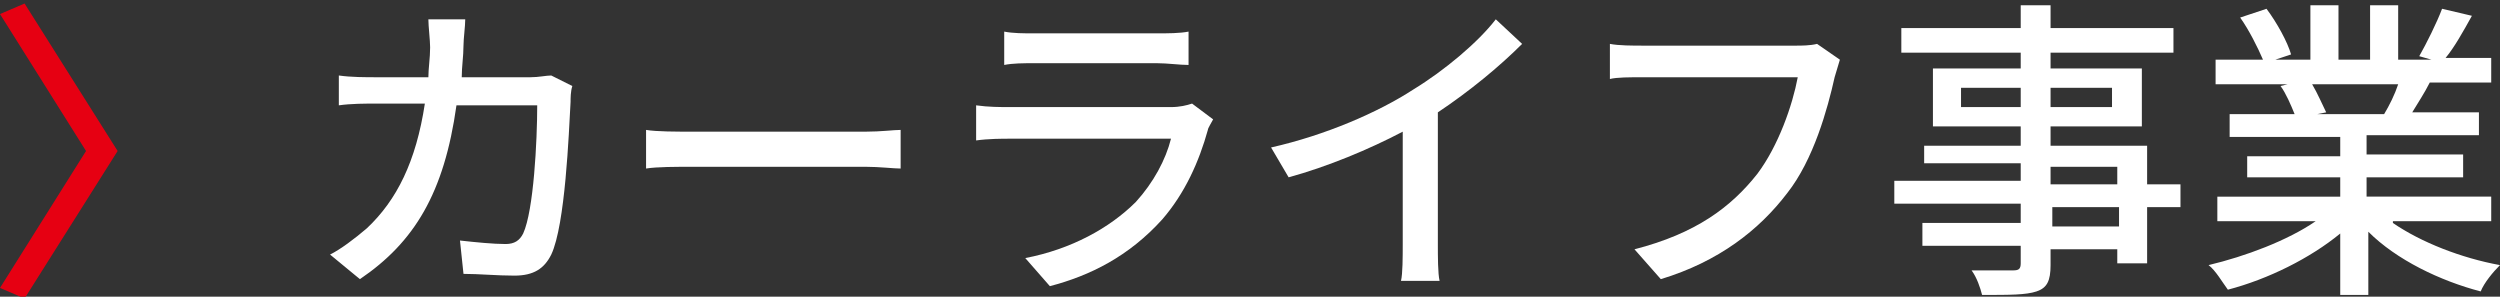 <?xml version="1.0" encoding="utf-8"?>
<!-- Generator: Adobe Illustrator 24.1.1, SVG Export Plug-In . SVG Version: 6.00 Build 0)  -->
<svg version="1.1" id="レイヤー_1" xmlns="http://www.w3.org/2000/svg" xmlns:xlink="http://www.w3.org/1999/xlink" x="0px"
	 y="0px" width="142.4px" height="16.9px" viewBox="0 0 142.4 16.9" style="enable-background:new 0 0 142.4 16.9;"
	 xml:space="preserve">
<rect x="0" y="0" width="142.4" height="16.9" fill="#333333" stroke="none"/>
<style type="text/css">
	.st0{fill:#E60012;}
	.st1{fill:#FFFFFF;}
</style>
<g>
	<g>
		<path class="st0" d="M0,16.4l4.9-7.8L0,0.8l1.4-0.6l5.3,8.4L1.4,17L0,16.4z"/>
		<path class="st1" d="M32.6,4.9c-0.1,0.3-0.1,0.7-0.1,0.9c-0.1,1.8-0.3,7-1.1,8.7c-0.4,0.8-1,1.2-2.1,1.2c-1,0-2-0.1-2.9-0.1
			l-0.2-1.9c0.9,0.1,1.9,0.2,2.6,0.2c0.5,0,0.8-0.2,1-0.6c0.6-1.3,0.8-5.3,0.8-7.3H26c-0.7,5-2.4,7.8-5.5,9.9l-1.7-1.4
			c0.6-0.3,1.4-0.9,2.1-1.5c1.7-1.6,2.8-3.8,3.3-7.1h-2.7c-0.7,0-1.5,0-2.2,0.1V4.3c0.7,0.1,1.5,0.1,2.2,0.1h2.9
			c0-0.5,0.1-1.1,0.1-1.7c0-0.4-0.1-1.2-0.1-1.6h2.1c0,0.4-0.1,1.1-0.1,1.5c0,0.6-0.1,1.2-0.1,1.8h3.9c0.5,0,0.9-0.1,1.2-0.1
			L32.6,4.9z"/>
		<path class="st1" d="M36.8,7.4c0.6,0.1,1.7,0.1,2.7,0.1h9.8c0.9,0,1.6-0.1,2-0.1v2.2c-0.4,0-1.2-0.1-2-0.1h-9.8
			c-1,0-2.1,0-2.7,0.1V7.4z"/>
		<path class="st1" d="M69.1,6.8C69,7,68.8,7.3,68.8,7.4c-0.5,1.8-1.3,3.6-2.6,5.1c-1.9,2.1-4.1,3.2-6.4,3.8l-1.4-1.6
			c2.6-0.5,4.8-1.7,6.3-3.2c1-1.1,1.7-2.4,2-3.6h-9.2c-0.4,0-1.2,0-1.9,0.1V6c0.7,0.1,1.4,0.1,1.9,0.1h9.2c0.5,0,0.9-0.1,1.2-0.2
			L69.1,6.8z M57.2,1.8c0.5,0.1,1.1,0.1,1.7,0.1h7c0.6,0,1.3,0,1.8-0.1v1.9c-0.5,0-1.2-0.1-1.8-0.1h-7c-0.6,0-1.2,0-1.7,0.1V1.8z"/>
		<path class="st1" d="M81.9,13.9c0,0.7,0,1.7,0.1,2.1h-2.2c0.1-0.4,0.1-1.4,0.1-2.1V7.5c-1.9,1-4.3,2-6.5,2.6l-1-1.7
			c3.1-0.7,6.1-2,8.1-3.3c1.8-1.1,3.7-2.7,4.7-4l1.5,1.4c-1.3,1.3-3,2.7-4.8,3.9V13.9z"/>
		<path class="st1" d="M104.8,3.4c-0.1,0.3-0.2,0.7-0.3,1c-0.4,1.8-1.2,4.7-2.7,6.6c-1.6,2.1-3.9,3.9-7.2,4.9l-1.5-1.7
			c3.5-0.9,5.5-2.4,7-4.3c1.2-1.6,2-3.9,2.3-5.5h-8.8c-0.8,0-1.5,0-1.9,0.1v-2c0.5,0.1,1.3,0.1,1.9,0.1h8.7c0.3,0,0.8,0,1.2-0.1
			L104.8,3.4z"/>
		<path class="st1" d="M124.2,11.8h-1.9v3.2h-1.7v-0.8h-3.8v0.9c0,0.9-0.2,1.3-0.8,1.5c-0.6,0.2-1.5,0.2-3.1,0.2
			c-0.1-0.4-0.3-1-0.6-1.4c1,0,2.1,0,2.4,0c0.3,0,0.4-0.1,0.4-0.4v-1h-5.6v-1.3h5.6v-1.1h-7.2v-1.3h7.2v-1h-5.5V8.3h5.5V7.2h-5V3.9
			h5V3h-6.8V1.6h6.8V0.3h1.7v1.3h7V3h-7v0.9h5.2v3.3h-5.2v1.1h5.5v2.2h1.9V11.8z M115.1,6.1V5h-3.4v1.1H115.1z M116.8,5v1.1h3.5V5
			H116.8z M116.8,10.5h3.8v-1h-3.8V10.5z M120.7,11.8h-3.8v1.1h3.8V11.8z"/>
		<path class="st1" d="M136.3,12.7c1.6,1.1,3.9,2,6.1,2.4c-0.4,0.4-0.9,1-1.1,1.5c-2.3-0.6-4.8-1.8-6.4-3.4v3.6h-1.6v-3.5
			c-1.7,1.4-4.1,2.6-6.4,3.2c-0.3-0.4-0.7-1.1-1.1-1.4c2.1-0.5,4.5-1.4,6.1-2.5h-5.6v-1.4h7v-1.1h-5.3V8.9h5.3V7.8H127V6.5h3.7
			c-0.2-0.5-0.5-1.2-0.8-1.6l0.4-0.1h-4.1V3.4h2.7c-0.3-0.7-0.8-1.7-1.3-2.4l1.5-0.5c0.6,0.8,1.2,1.9,1.4,2.6l-0.9,0.3h2V0.3h1.6
			v3.1h1.8V0.3h1.6v3.1h1.9l-0.7-0.2c0.4-0.7,1-1.9,1.3-2.7l1.7,0.4c-0.5,0.9-1,1.8-1.5,2.4h2.6v1.4h-3.5c-0.3,0.6-0.7,1.2-1,1.7
			h3.8v1.3h-6.4v1.1h5.5v1.3h-5.5v1.1h7.1v1.4H136.3z M131.7,4.8c0.3,0.5,0.6,1.2,0.8,1.6l-0.5,0.1h3.8c0.3-0.5,0.6-1.1,0.8-1.7
			H131.7z"/>
	</g>
</g>
</svg>
